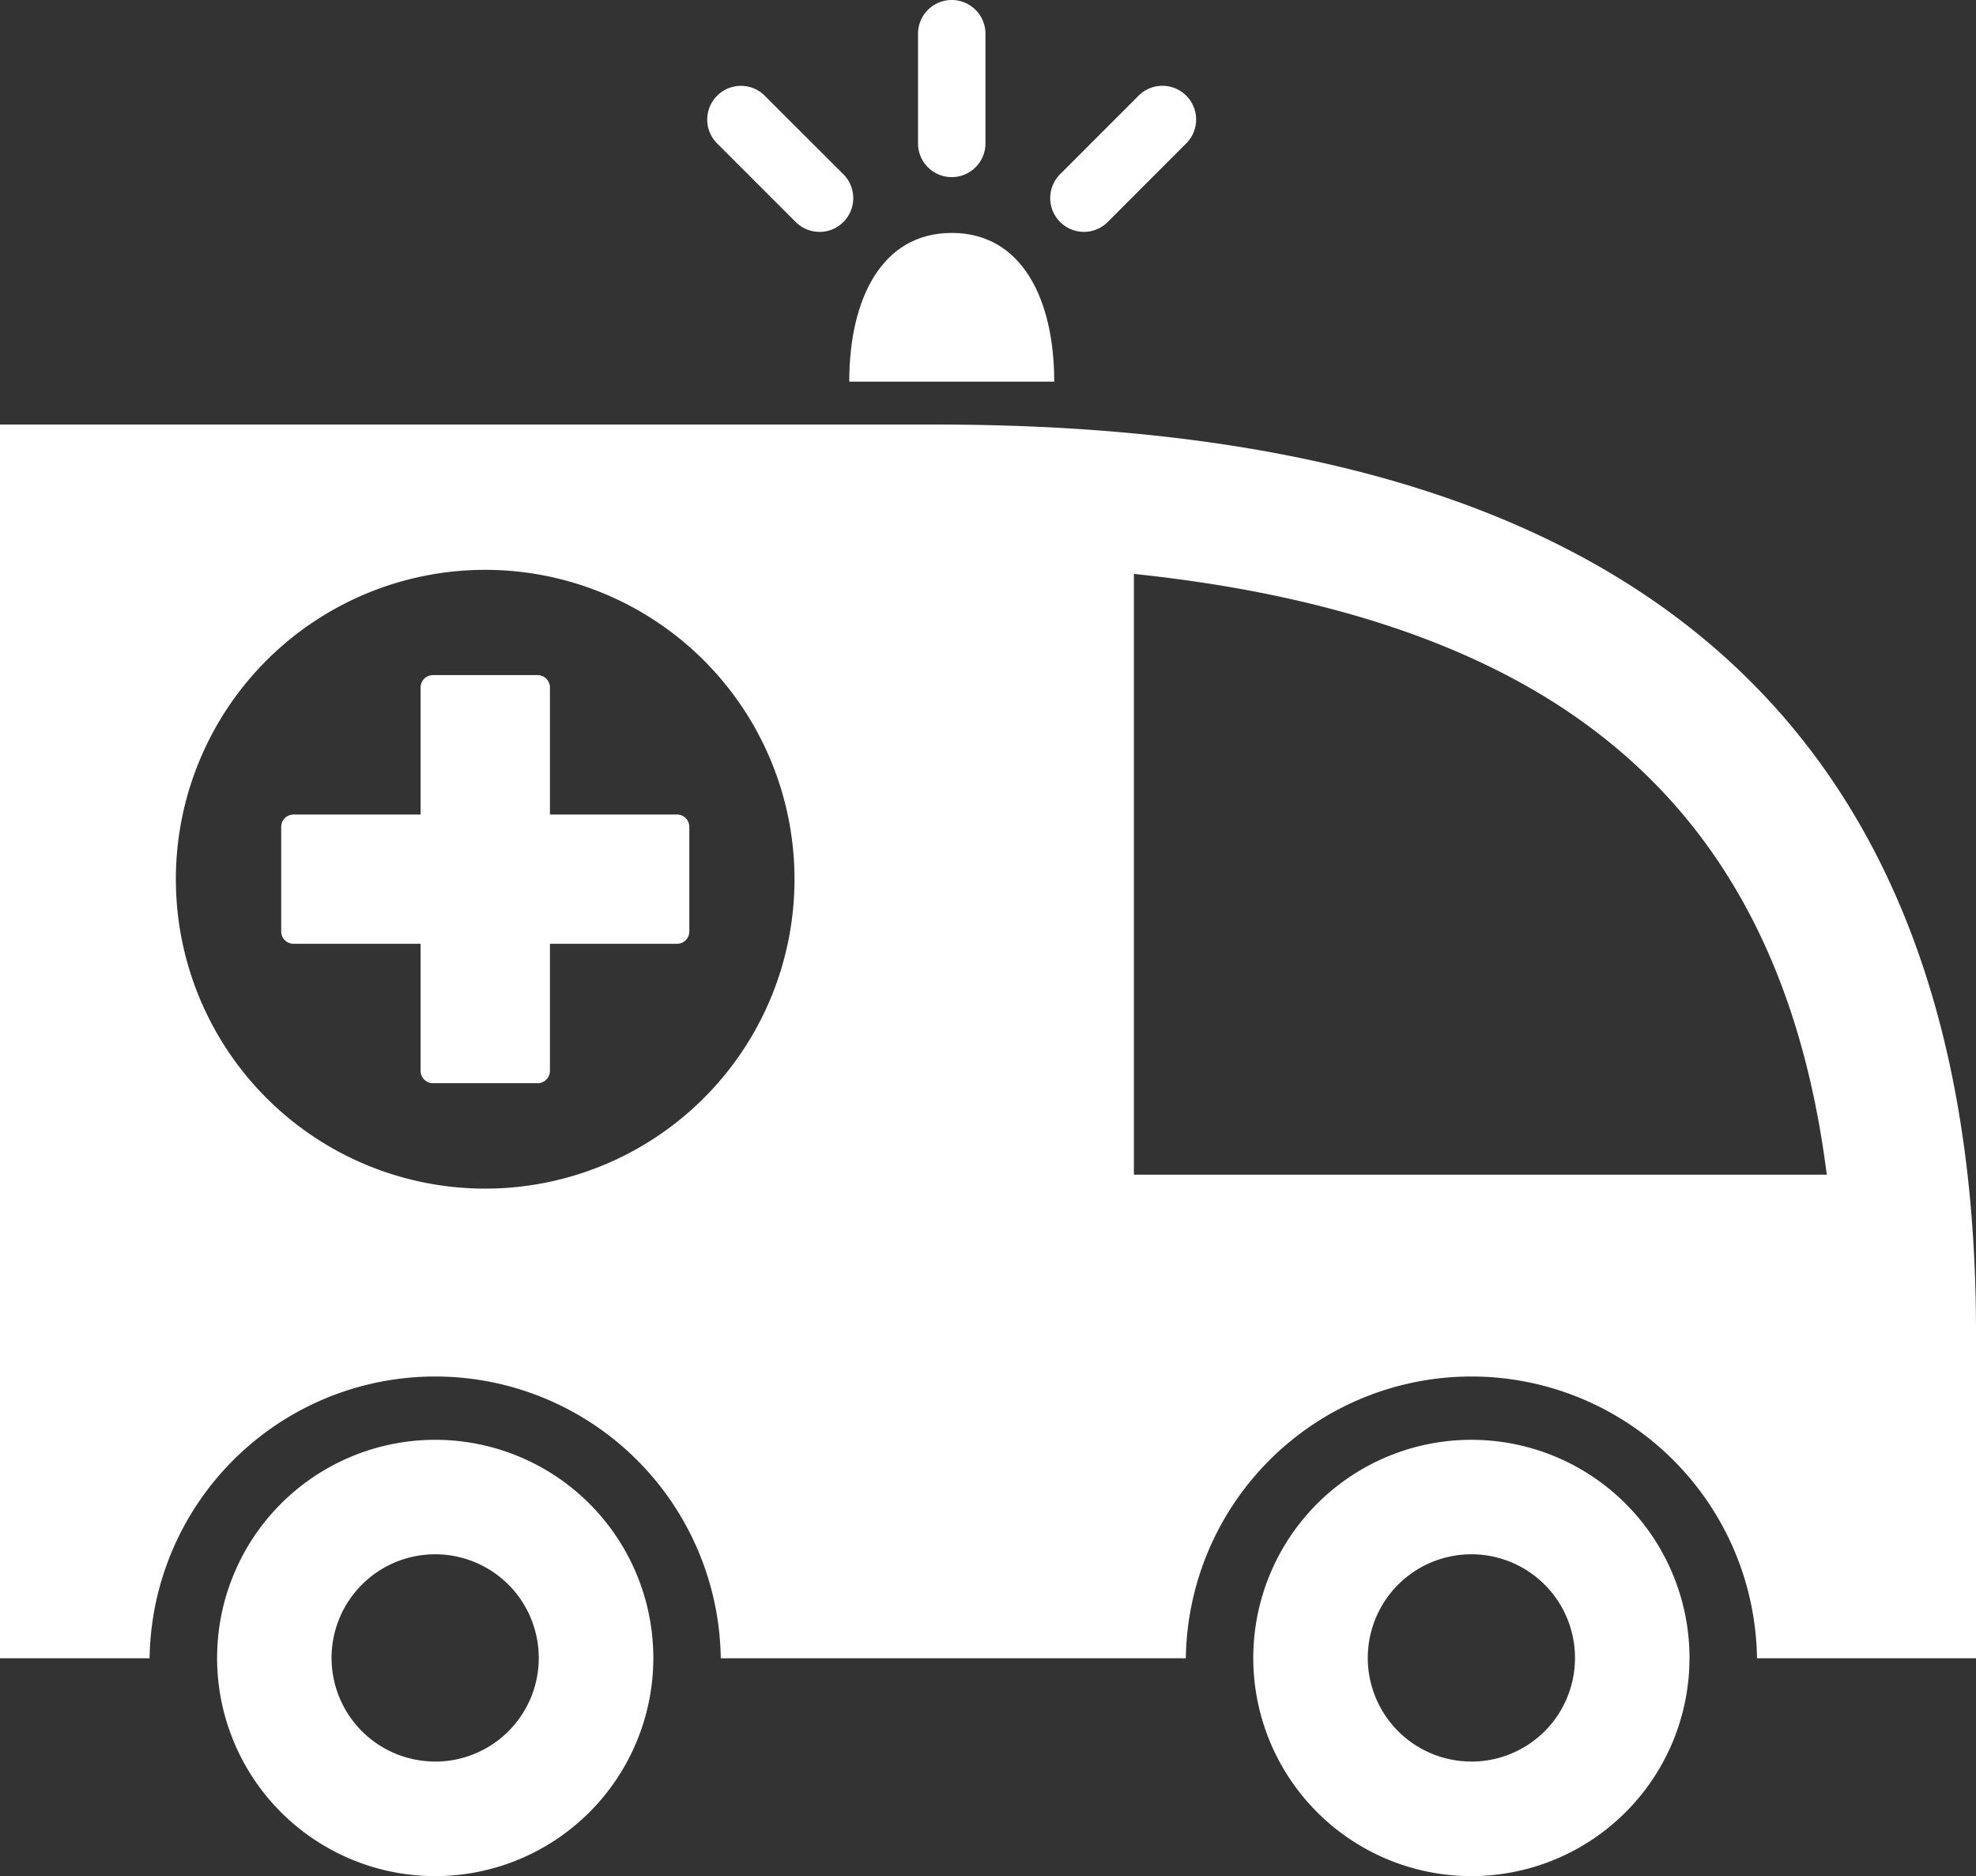 <svg id="HEART_DISEASE_ICONS_SET" data-name="HEART DISEASE ICONS SET" xmlns="http://www.w3.org/2000/svg" viewBox="0 0 373.26 354.33"><rect x="0" y="0" width="373.26" height="354.33" fill="#333333" stroke="none"/><defs><style>.cls-1{fill:#fff;}</style></defs><title>ill</title><g id="icons"><g id="AMBULANCE"><path id="cross" class="cls-1" d="M1163,333.91h-24v-24a2.33,2.33,0,0,0-2.33-2.33h-19.77a2.33,2.33,0,0,0-2.33,2.33v24h-24a2.33,2.33,0,0,0-2.33,2.33V356a2.32,2.32,0,0,0,2.33,2.32h24v24a2.33,2.33,0,0,0,2.33,2.33h19.77a2.33,2.33,0,0,0,2.33-2.33v-24h24a2.32,2.32,0,0,0,2.33-2.32V336.24A2.33,2.33,0,0,0,1163,333.91Z" transform="translate(-1035.12 -180.08)"/><g id="car"><path class="cls-1" d="M1214.9,224.07c-13.29,0-19.36,12.58-19.36,28.08h38.72C1234.26,236.65,1228.19,224.07,1214.9,224.07Z" transform="translate(-1035.12 -180.08)"/><path class="cls-1" d="M1214.9,213.53a6.37,6.37,0,0,1-6.37-6.37V186.45a6.37,6.37,0,1,1,12.74,0v20.71A6.37,6.37,0,0,1,1214.9,213.53Z" transform="translate(-1035.12 -180.08)"/><path class="cls-1" d="M1189.93,223.87a6.35,6.35,0,0,1-4.51-1.87l-14.64-14.64a6.37,6.37,0,1,1,9-9L1194.44,213a6.38,6.38,0,0,1-4.51,10.88Z" transform="translate(-1035.12 -180.08)"/><path class="cls-1" d="M1239.87,223.87a6.38,6.38,0,0,1-4.51-10.88L1250,198.35a6.37,6.37,0,1,1,9,9L1244.37,222A6.31,6.31,0,0,1,1239.87,223.87Z" transform="translate(-1035.12 -180.08)"/><path class="cls-1" d="M1211.86,260.26H1035.12v233h28.26a53.95,53.95,0,0,1,107.89,0h87.85a53.95,53.95,0,0,1,107.89,0h41.37V431.58C1408.38,296.3,1317.68,260.26,1211.86,260.26Zm-85.09,144.3a58.43,58.43,0,1,1,58.43-58.43A58.43,58.43,0,0,1,1126.77,404.56Zm122.54-2.63V288.47c35.8,3.73,64.32,13.13,85,28.1,25.85,18.66,41,46.74,45.88,85.36Z" transform="translate(-1035.12 -180.08)"/></g><path id="wheel" class="cls-1" d="M1117.32,452a41.2,41.2,0,1,0,41.21,41.2A41.2,41.2,0,0,0,1117.32,452Zm0,60.76a19.57,19.57,0,1,1,19.57-19.56A19.56,19.56,0,0,1,1117.32,512.77Z" transform="translate(-1035.12 -180.08)"/><path id="wheel-2" data-name="wheel" class="cls-1" d="M1313.06,452a41.2,41.2,0,1,0,41.2,41.2A41.2,41.2,0,0,0,1313.06,452Zm0,60.76a19.57,19.57,0,1,1,19.57-19.56A19.56,19.56,0,0,1,1313.06,512.77Z" transform="translate(-1035.12 -180.08)"/></g></g></svg>